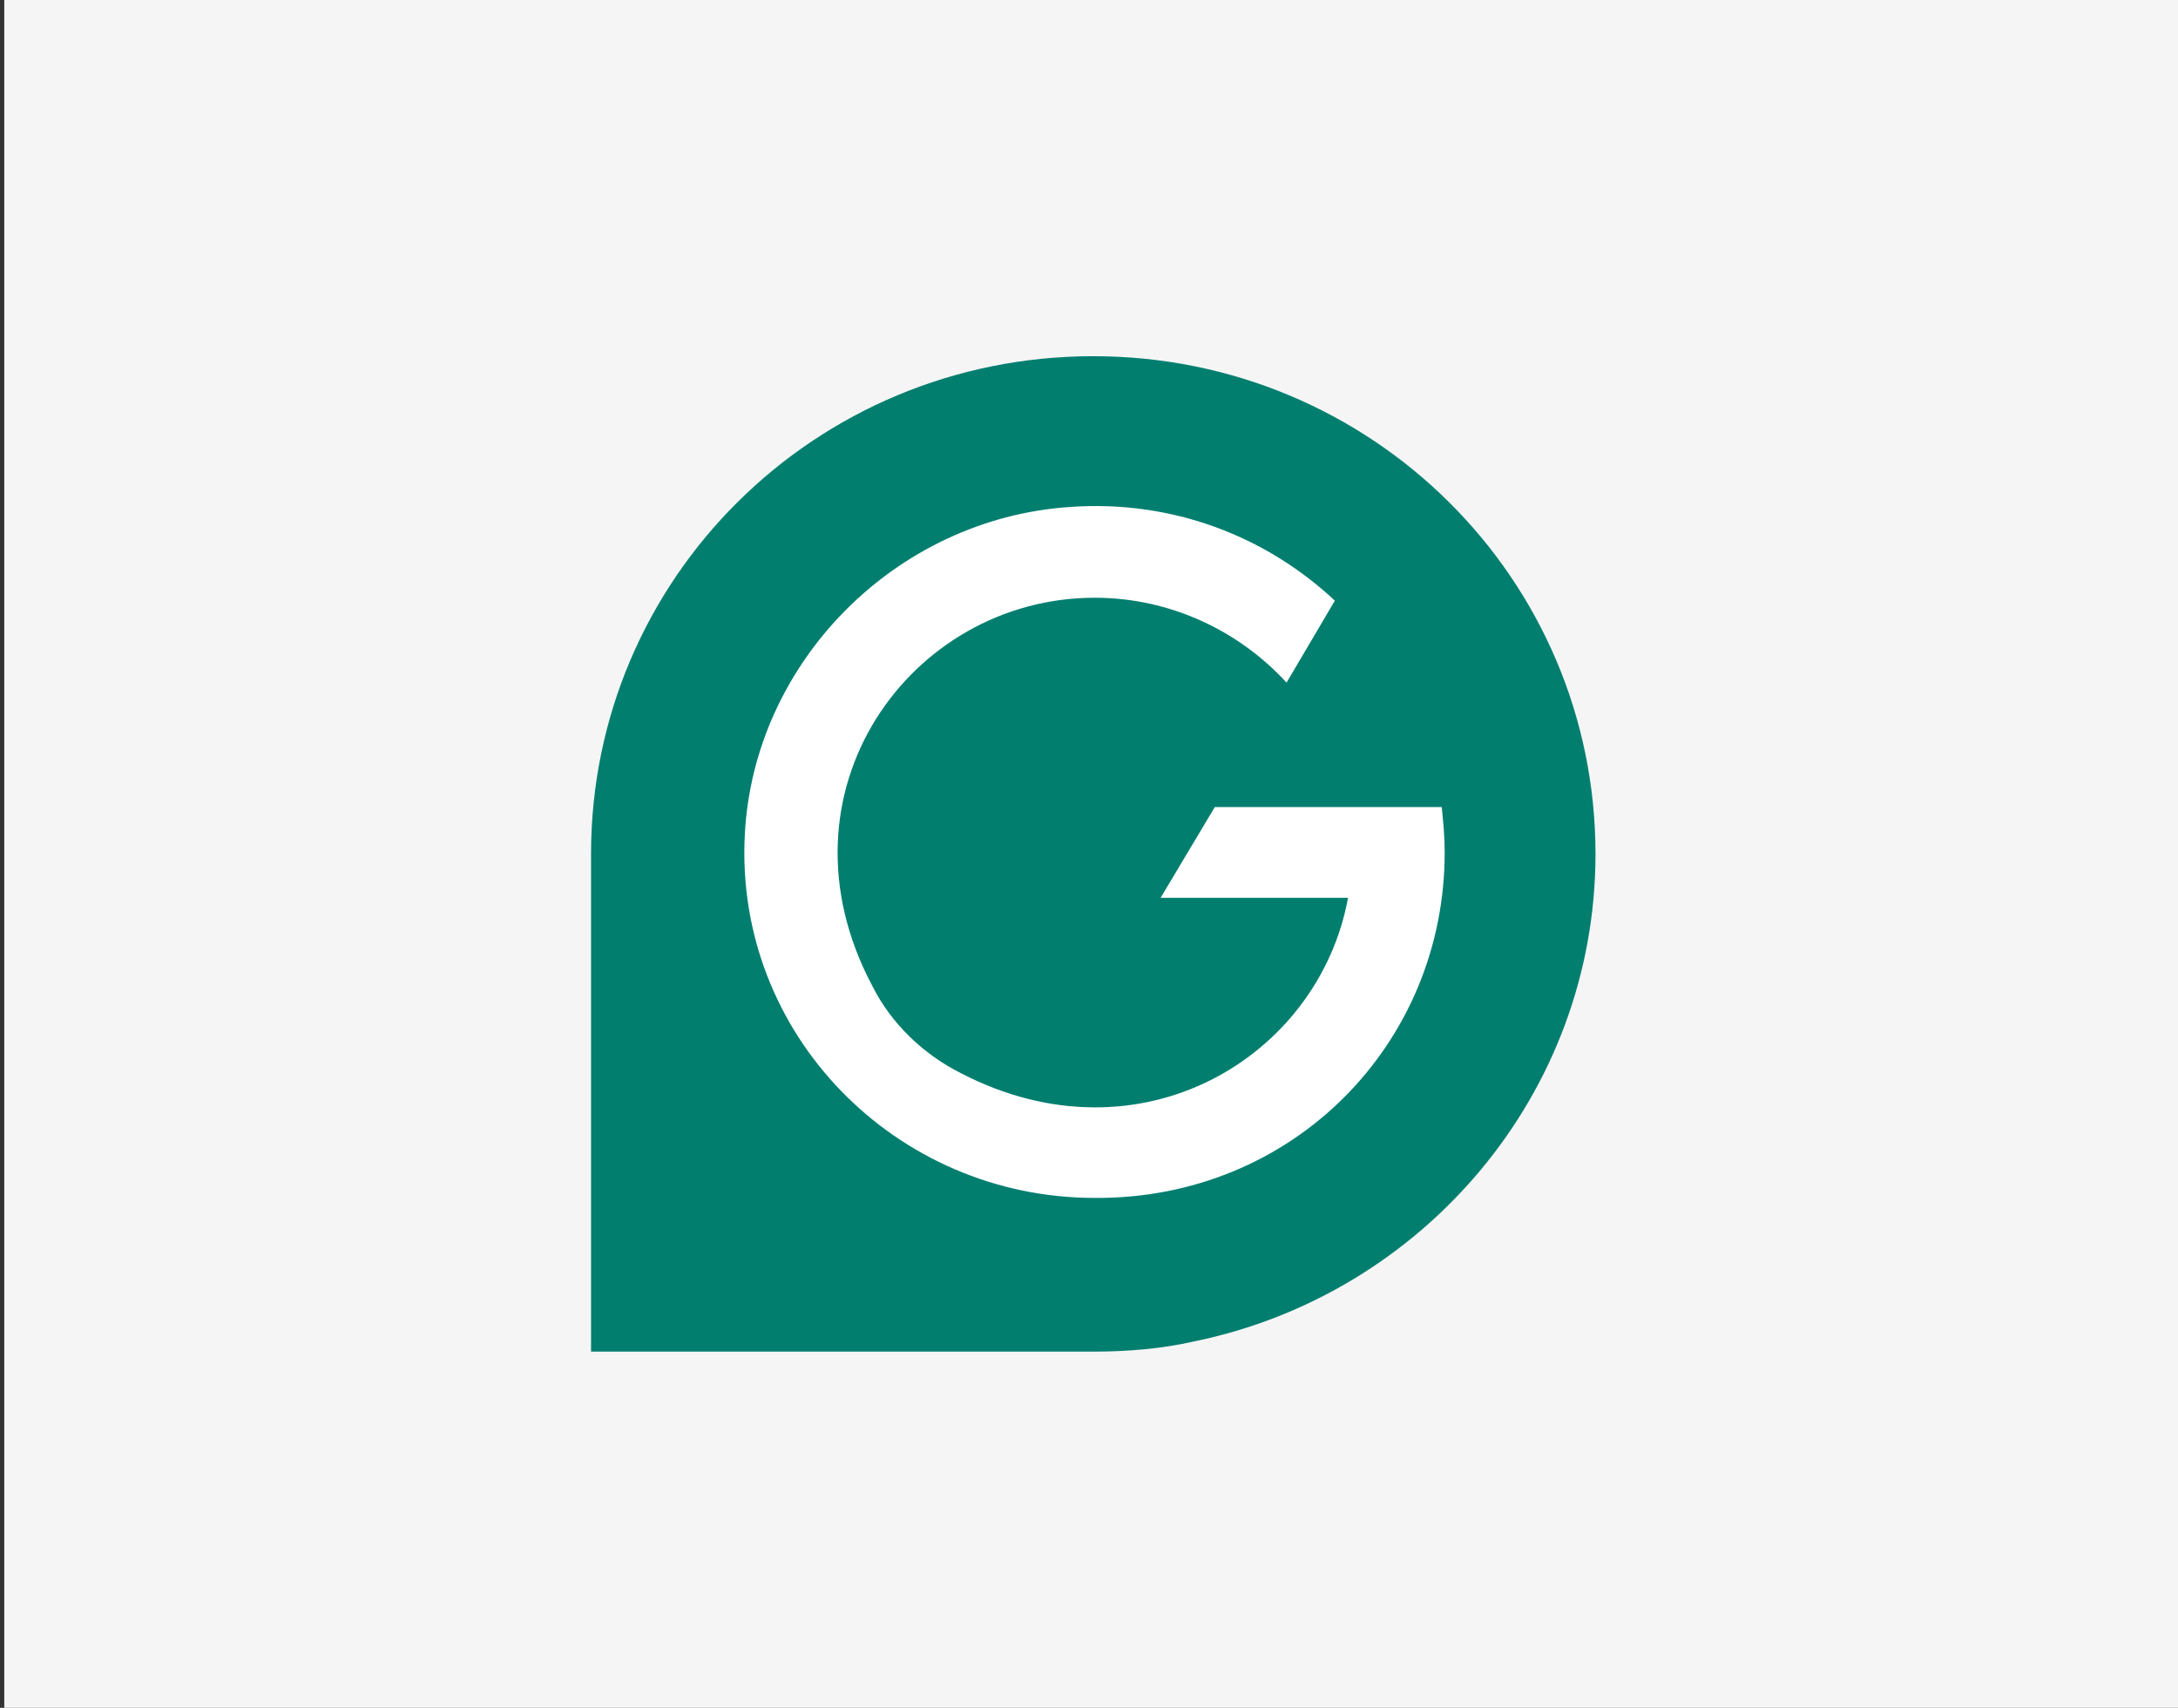 <svg xmlns="http://www.w3.org/2000/svg" width="255" height="200" viewBox="0 0 255 200" fill="none"><rect x="0" y="0" width="255" height="200" fill="#333333" stroke="none"/><rect width="254.5" height="200" transform="translate(0.5)" fill="#F5F5F5"></rect><g clip-path="url(#clip0_17282_3337)"><path d="M69.2 100C69.2 67.771 95.429 41.714 128 41.714C160.572 41.714 186.8 67.771 186.8 100C186.8 128.114 166.572 151.6 139.829 157.086C136.057 157.943 132.114 158.286 128 158.286H69.2V100Z" fill="#027E6F"></path><path d="M168.8 94.514H142.228L135.885 105.143H157.828C154.4 123.828 133.485 136.514 112.571 125.714C108.114 123.486 104.343 119.886 102.114 115.428C90.114 92.8 106.571 70 128.171 70C137.085 70 145.143 73.943 150.628 79.943L156.285 70.343C148.228 62.8 137.257 58.514 125.257 59.371C104.857 60.743 88.228 77.543 87.2 97.771C86 121.086 104.857 140.286 128.171 140.286C151.314 140.457 169.143 122.286 169.143 99.829C169.143 97.943 168.971 96.228 168.8 94.514Z" fill="white"></path></g><defs><clipPath id="clip0_17282_3337"><rect width="120" height="120" fill="white" transform="translate(68 40)"></rect></clipPath></defs></svg>